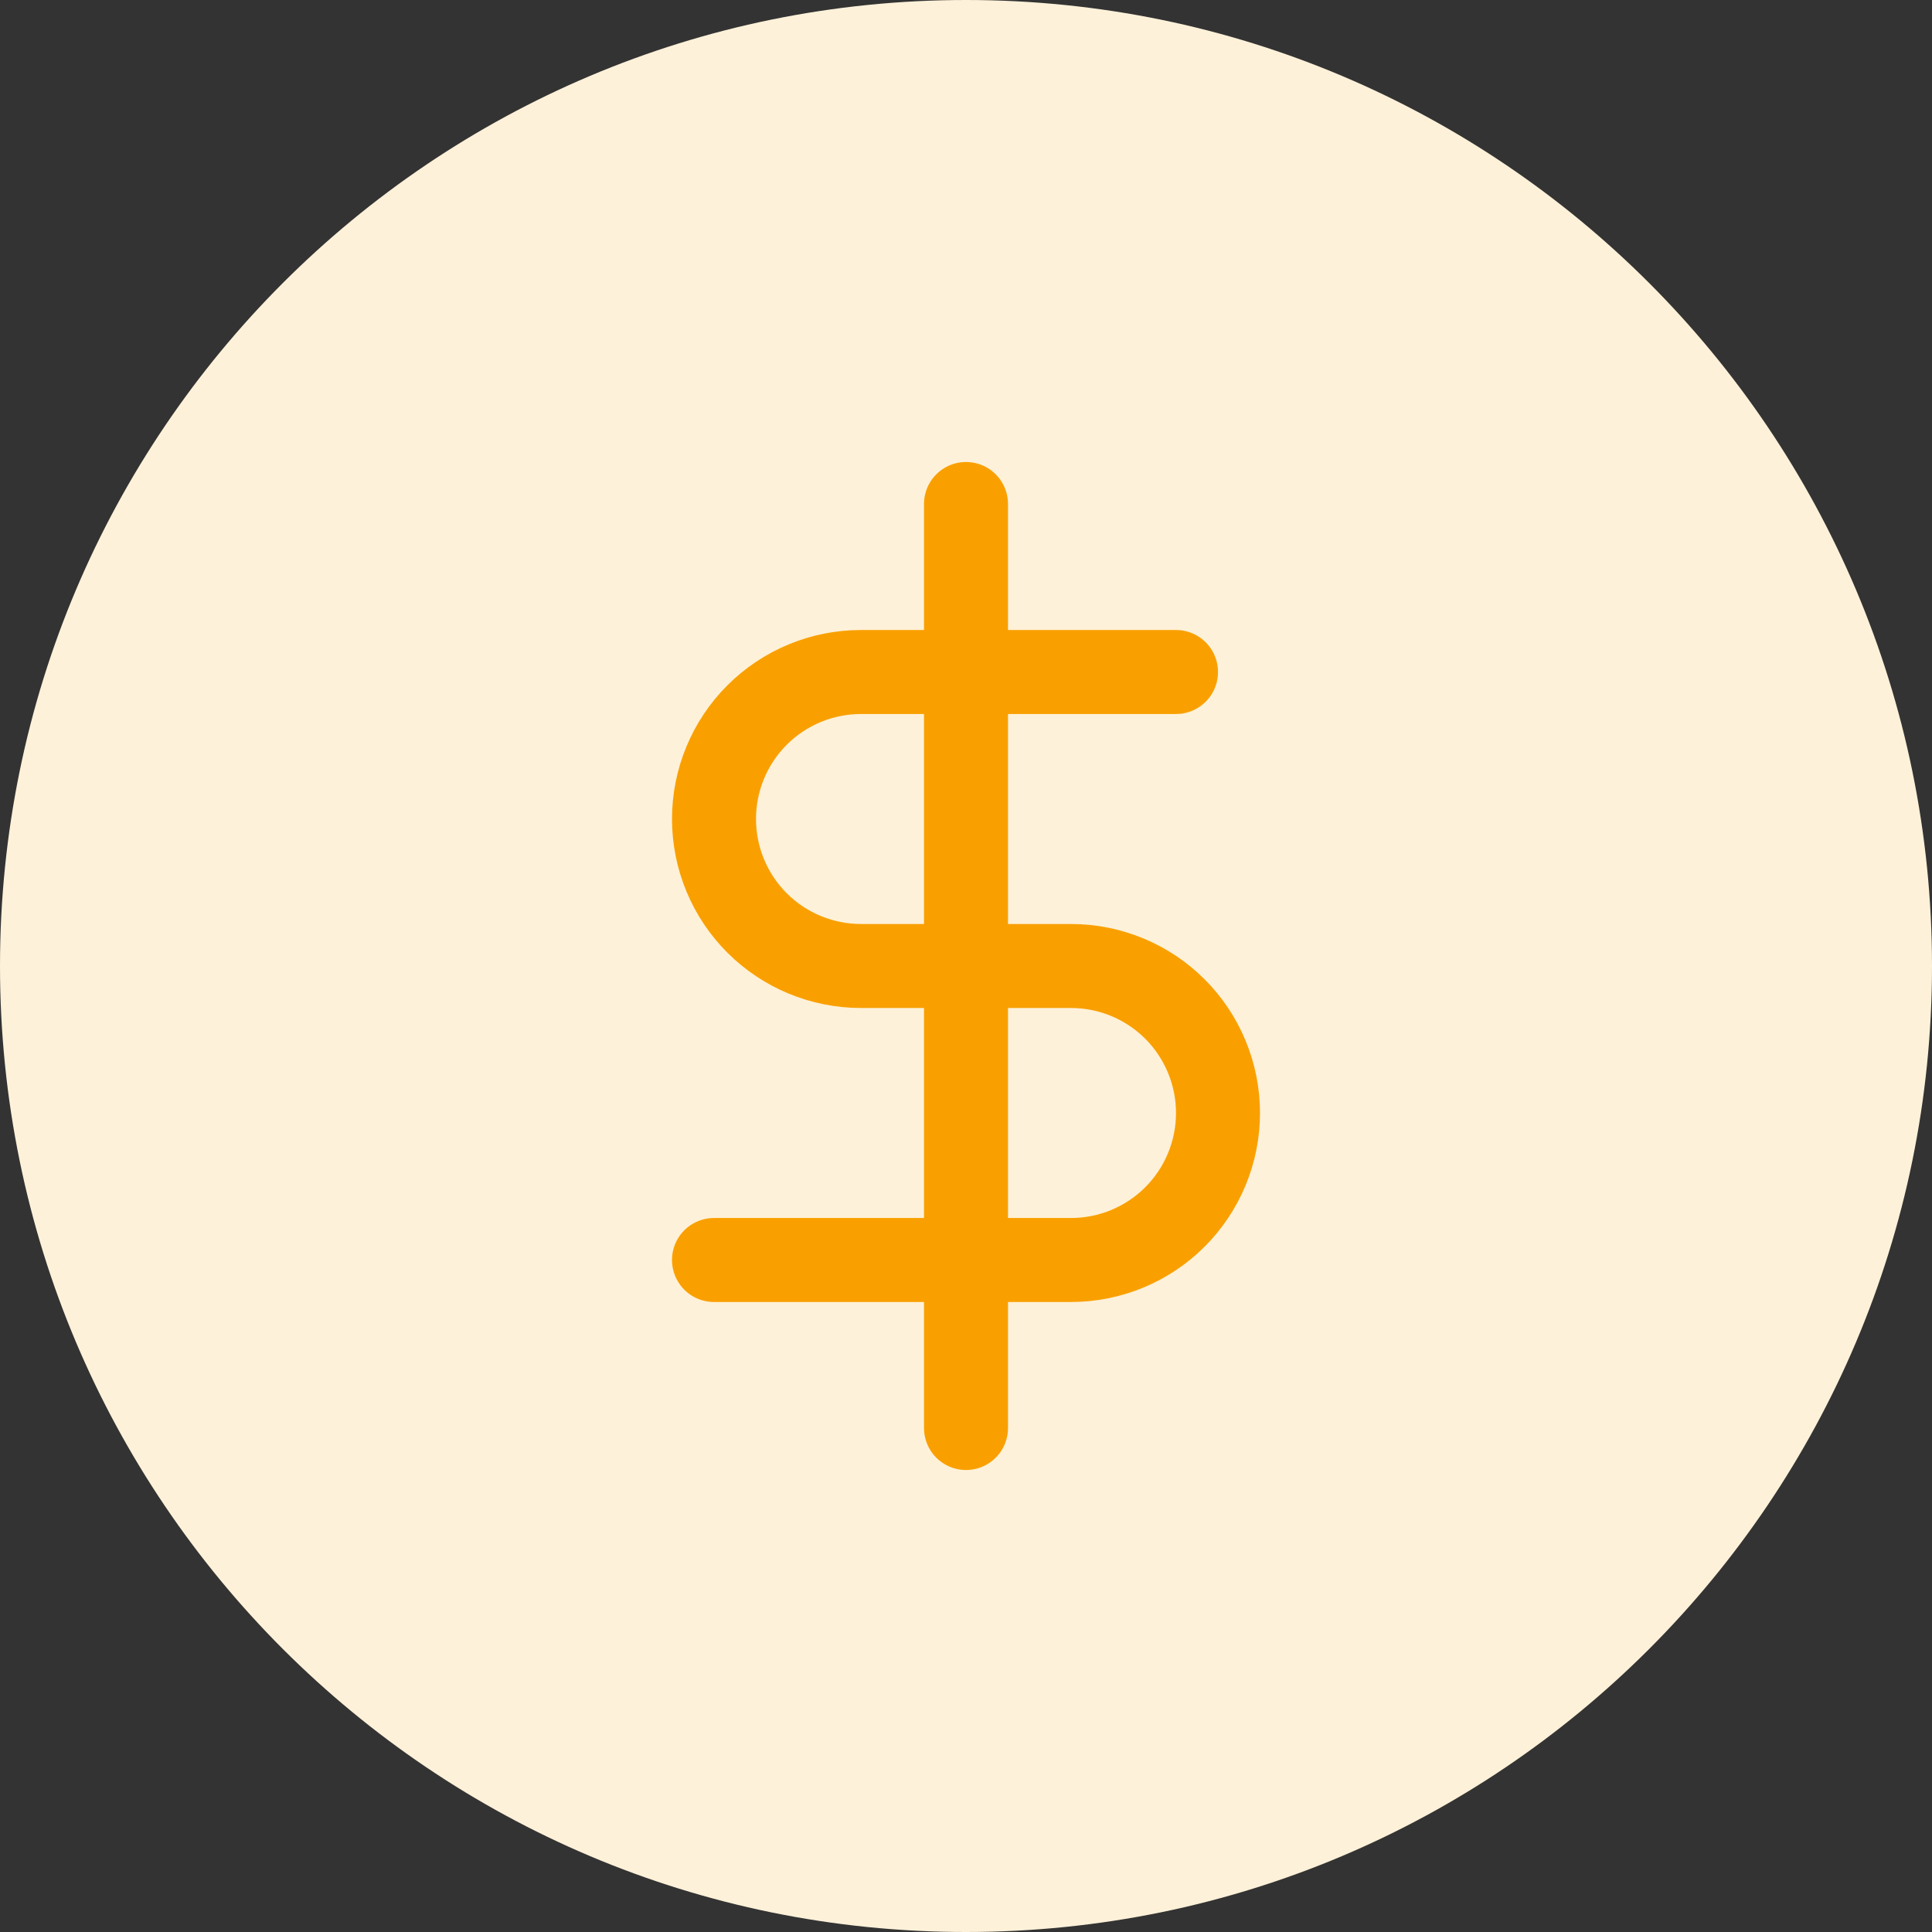 <svg width="46" height="46" viewBox="0 0 46 46" fill="none" xmlns="http://www.w3.org/2000/svg">
<rect x="0" y="0" width="46" height="46" fill="#333333" stroke="none"/>
<path d="M23 46C35.703 46 46 35.703 46 23C46 10.297 35.703 0 23 0C10.297 0 0 10.297 0 23C0 35.703 10.297 46 23 46Z" fill="#FEF1D9"/>
<path d="M23 12V34" stroke="#F9A000" stroke-width="2" stroke-linecap="round" stroke-linejoin="round"/>
<path d="M28 16H20.5C19.572 16 18.681 16.369 18.025 17.025C17.369 17.681 17 18.572 17 19.5C17 20.428 17.369 21.319 18.025 21.975C18.681 22.631 19.572 23 20.5 23H25.5C26.428 23 27.319 23.369 27.975 24.025C28.631 24.681 29 25.572 29 26.5C29 27.428 28.631 28.319 27.975 28.975C27.319 29.631 26.428 30 25.5 30H17" stroke="#F9A000" stroke-width="2" stroke-linecap="round" stroke-linejoin="round"/>
</svg>
